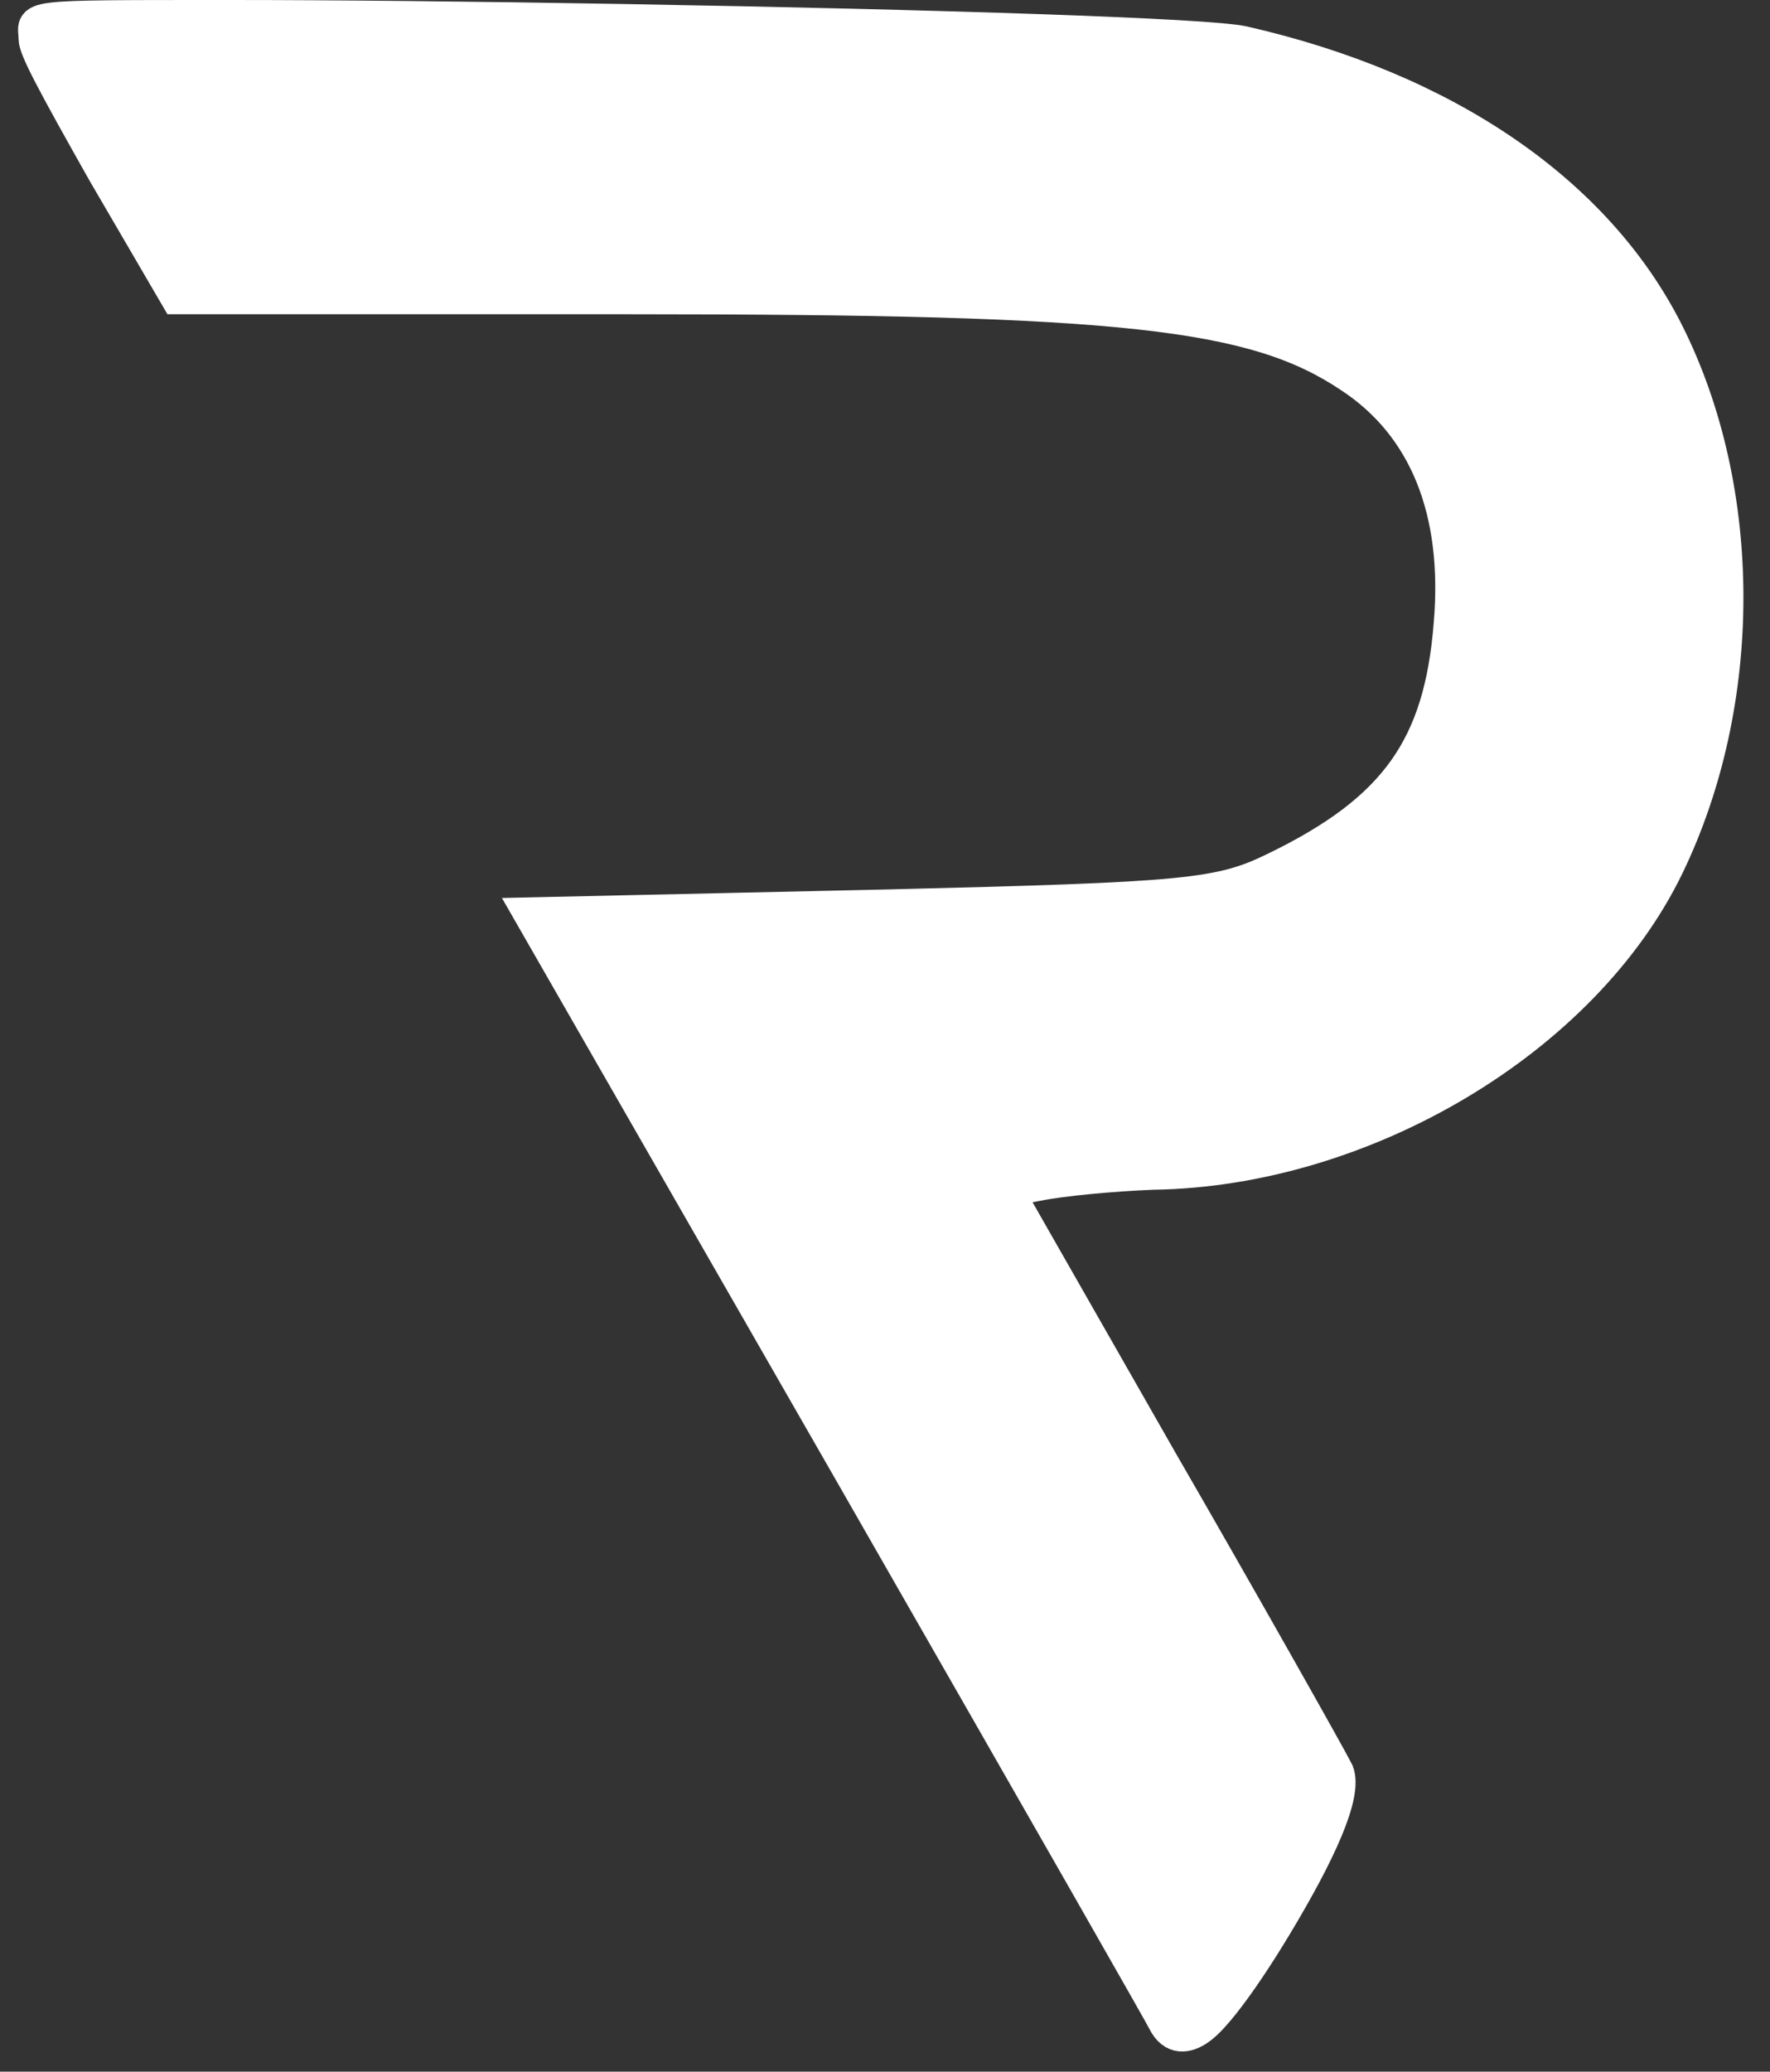 <?xml version="1.0" encoding="UTF-8"?>
<svg width="53px" height="62px" viewBox="0 0 53 62" version="1.1" xmlns="http://www.w3.org/2000/svg" xmlns:xlink="http://www.w3.org/1999/xlink">
    <rect x="0" y="0" width="53" height="62" fill="#333333" stroke="none"/>
    <!-- Generator: Sketch 51.3 (57544) - http://www.bohemiancoding.com/sketch -->
    <title>xxxhdpi/Shape белый</title>
    <desc>Created with Sketch.</desc>
    <defs></defs>
    <g id="main-screen" stroke="none" stroke-width="1" fill="none" fill-rule="evenodd">
        <g id="signin-copy" transform="translate(-40, -39)" fill="#FFFFFF" fill-rule="nonzero" stroke="#FFFFFF">
            <path d="M70.137,64.755 L71.059,64.931 C71.81,65.082 73.303,65.221 74.524,65.27 C80.836,65.36 87.421,69.274 89.93,74.461 C92.296,79.359 92.296,85.679 89.927,90.405 C87.808,94.626 83.286,97.716 77.23,99.096 L77.229,99.096 C76.198,99.329 68.297,99.591 58.548,99.758 C54.111,99.834 49.903,99.877 46.813,99.876 C40.468,99.875 41.055,99.891 41.055,99.22 C41.055,98.917 41.591,97.918 43.118,95.212 L45.301,91.471 L58.903,91.471 C73.684,91.471 77.571,91.036 80.444,89.108 C82.676,87.637 83.718,85.1 83.43,81.705 C83.139,78.022 81.8,76.135 78.2,74.385 C76.536,73.568 75.597,73.475 66.569,73.257 L55.882,73.02 L56.301,72.29 L65.452,56.351 C71.649,45.54 74.748,40.118 74.916,39.786 C75.193,39.34 75.609,39.435 75.974,39.726 C76.161,39.875 76.377,40.11 76.628,40.427 C77.078,40.993 77.636,41.823 78.187,42.739 C79.506,44.929 80.307,46.675 80.039,47.346 C79.815,47.797 77.054,52.689 74.777,56.629 L70.137,64.755 Z" id="Shape-белый" transform="translate(66.379, 69.688) scale(-1, 1) rotate(-180) translate(-66.379, -69.688) "></path>
        </g>
    </g>
</svg>